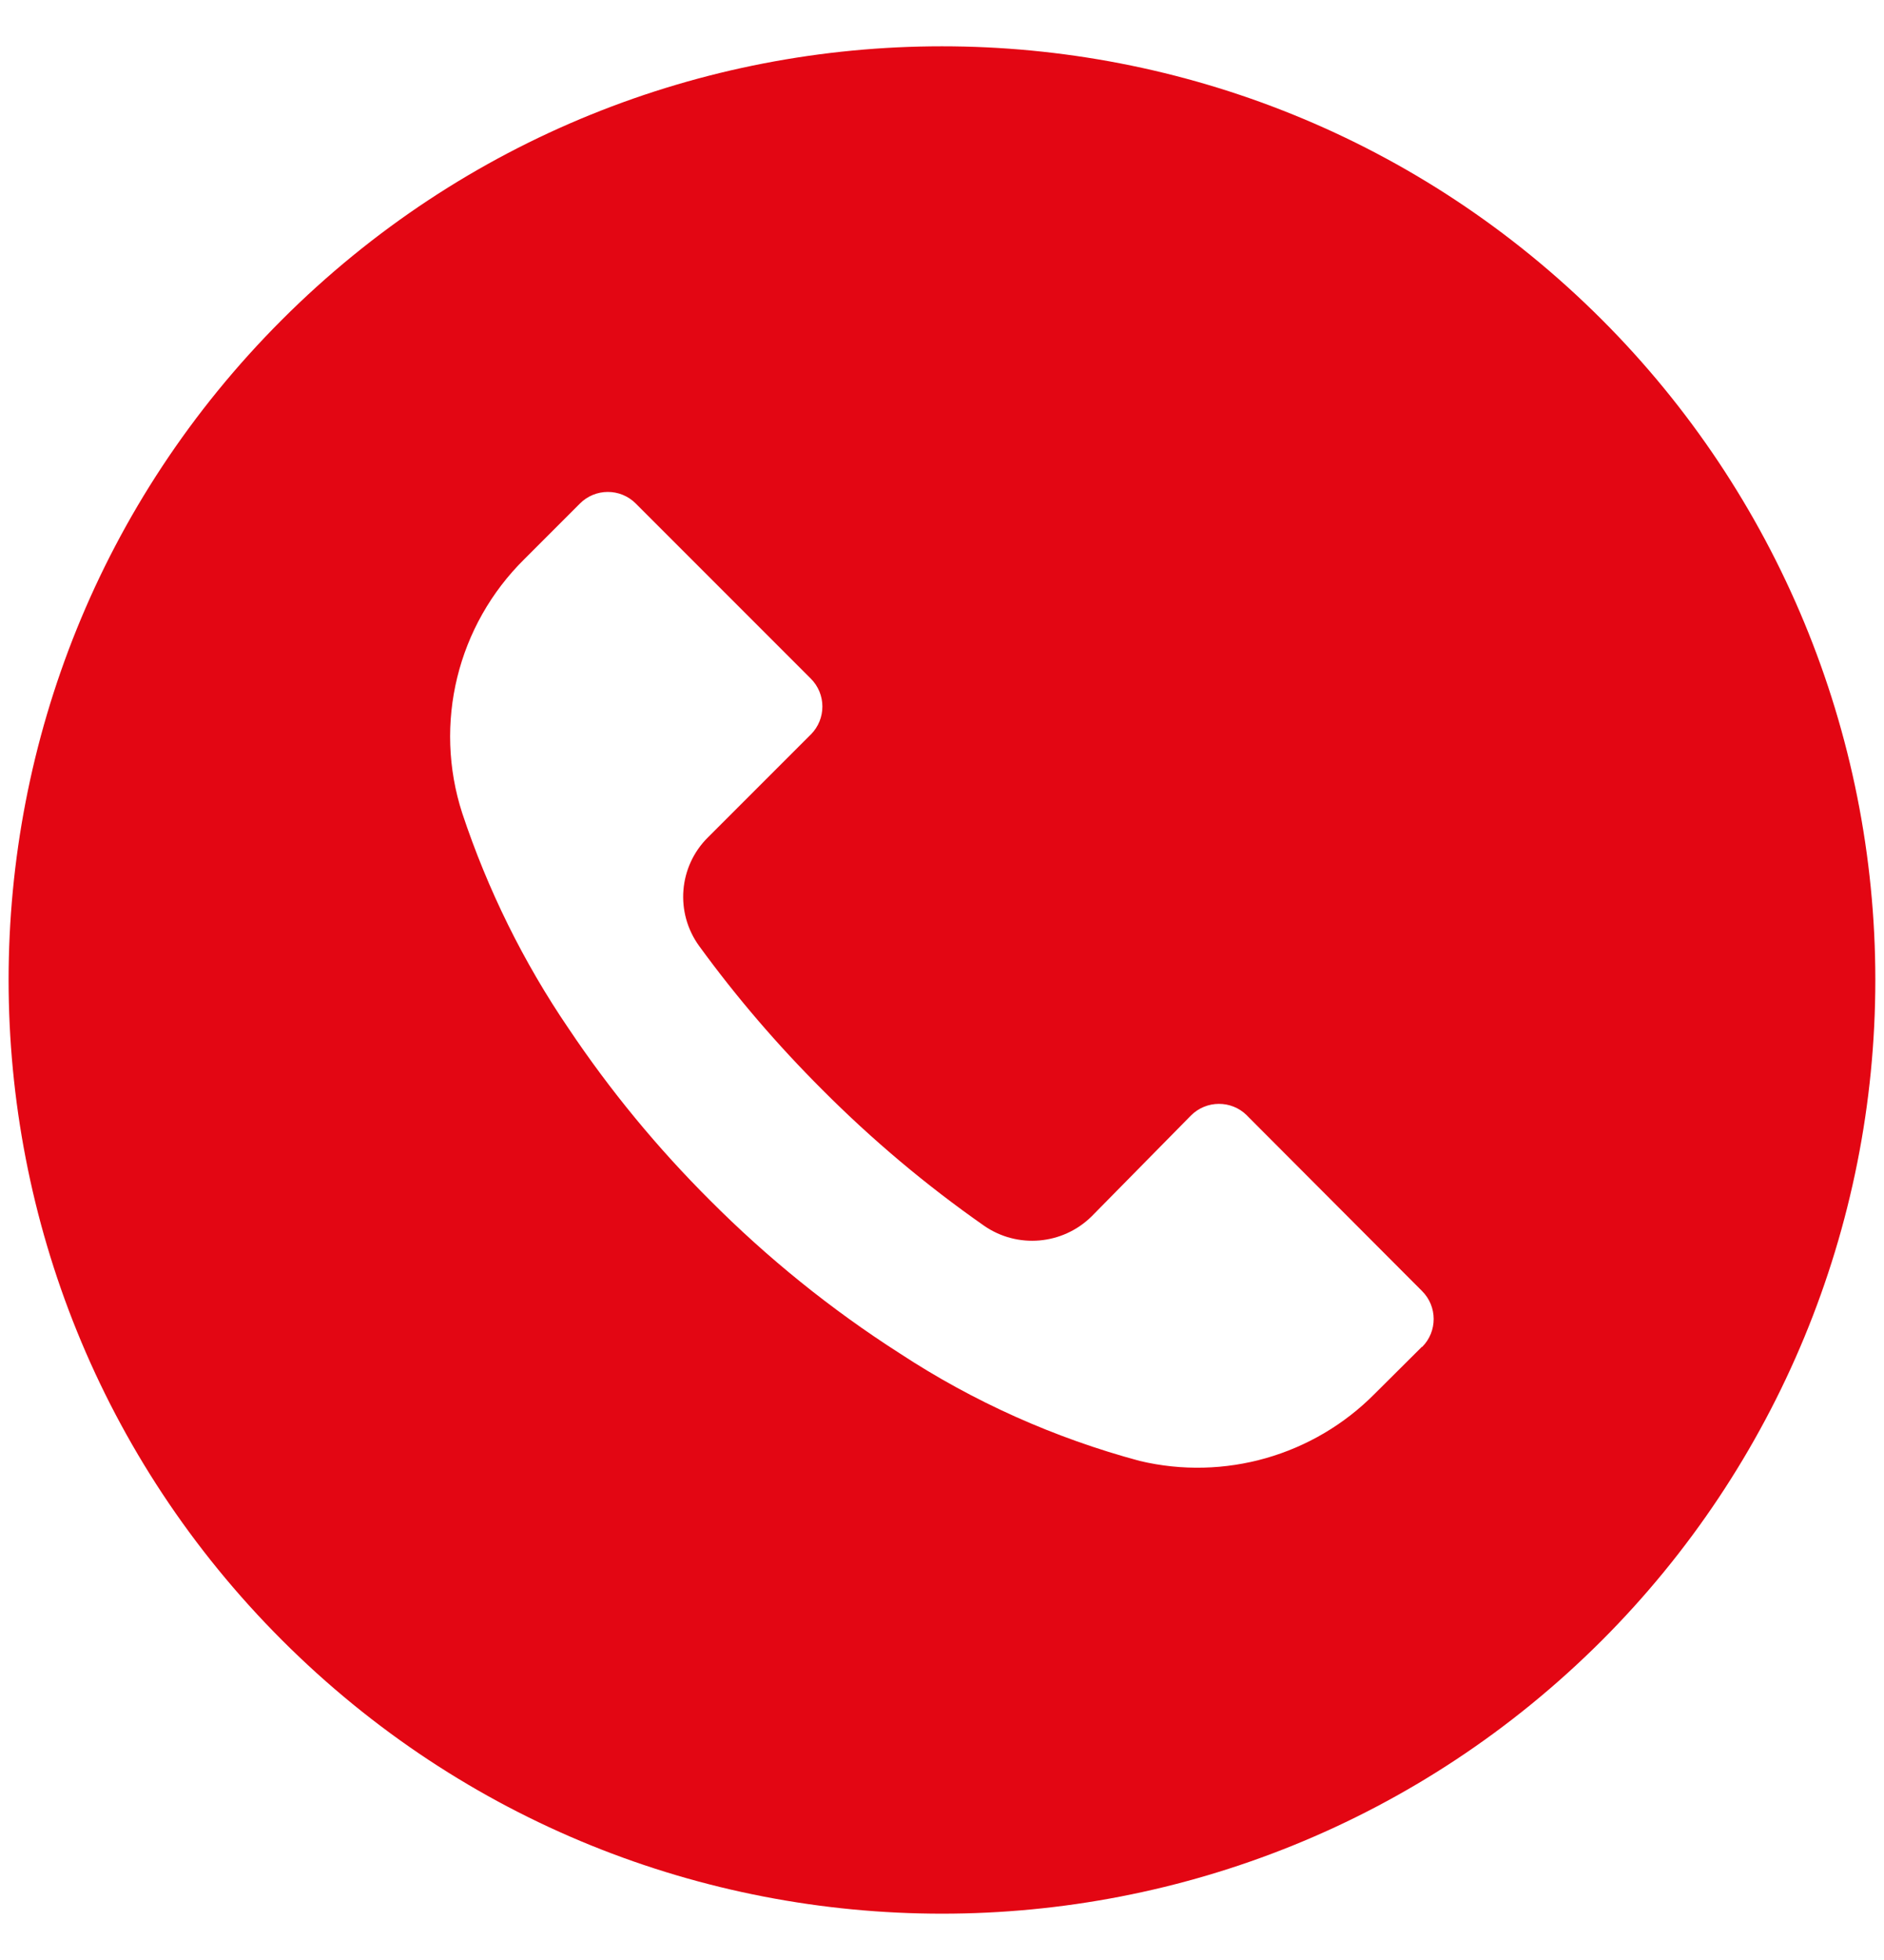 <?xml version="1.0" encoding="utf-8"?>
<!-- Generator: Adobe Illustrator 17.0.0, SVG Export Plug-In . SVG Version: 6.00 Build 0)  -->
<!DOCTYPE svg PUBLIC "-//W3C//DTD SVG 1.1//EN" "http://www.w3.org/Graphics/SVG/1.1/DTD/svg11.dtd">
<svg version="1.1" id="Layer_1" xmlns="http://www.w3.org/2000/svg" xmlns:xlink="http://www.w3.org/1999/xlink" x="0px" y="0px"
	 width="25px" height="26px" viewBox="0 0 25 26" enable-background="new 0 0 25 26" xml:space="preserve">
<path fill="#E30613" d="M21.257,4.241C16.419-0.596,8.577-0.594,3.74,4.243c-4.836,4.837-4.834,12.68,0.003,17.515
	c4.838,4.838,12.68,4.836,17.517-0.001c2.322-2.325,3.626-5.475,3.625-8.76C24.885,9.712,23.579,6.563,21.257,4.241 M18.872,17.867
	c-0.001,0-0.001,0.001-0.002,0.001v-0.004l-0.627,0.624c-0.812,0.821-1.994,1.159-3.118,0.892c-1.131-0.304-2.208-0.785-3.187-1.428
	c-0.91-0.582-1.753-1.263-2.514-2.027c-0.699-0.696-1.328-1.459-1.878-2.28c-0.601-0.882-1.075-1.843-1.412-2.857
	C5.748,9.598,6.068,8.294,6.96,7.415L7.695,6.68c0.204-0.205,0.536-0.206,0.741-0.001L8.437,6.68l2.321,2.321
	c0.206,0.205,0.206,0.536,0.002,0.742c-0.001,0-0.001,0.001-0.002,0.001l-1.362,1.362c-0.392,0.387-0.441,1.001-0.117,1.445
	c0.492,0.676,1.039,1.312,1.632,1.904c0.66,0.663,1.378,1.267,2.146,1.804c0.443,0.308,1.044,0.256,1.429-0.124l1.317-1.337
	c0.204-0.205,0.536-0.207,0.742-0.003c0,0.001,0.001,0.001,0.002,0.003l2.323,2.328C19.075,17.33,19.076,17.662,18.872,17.867"/>
</svg>
